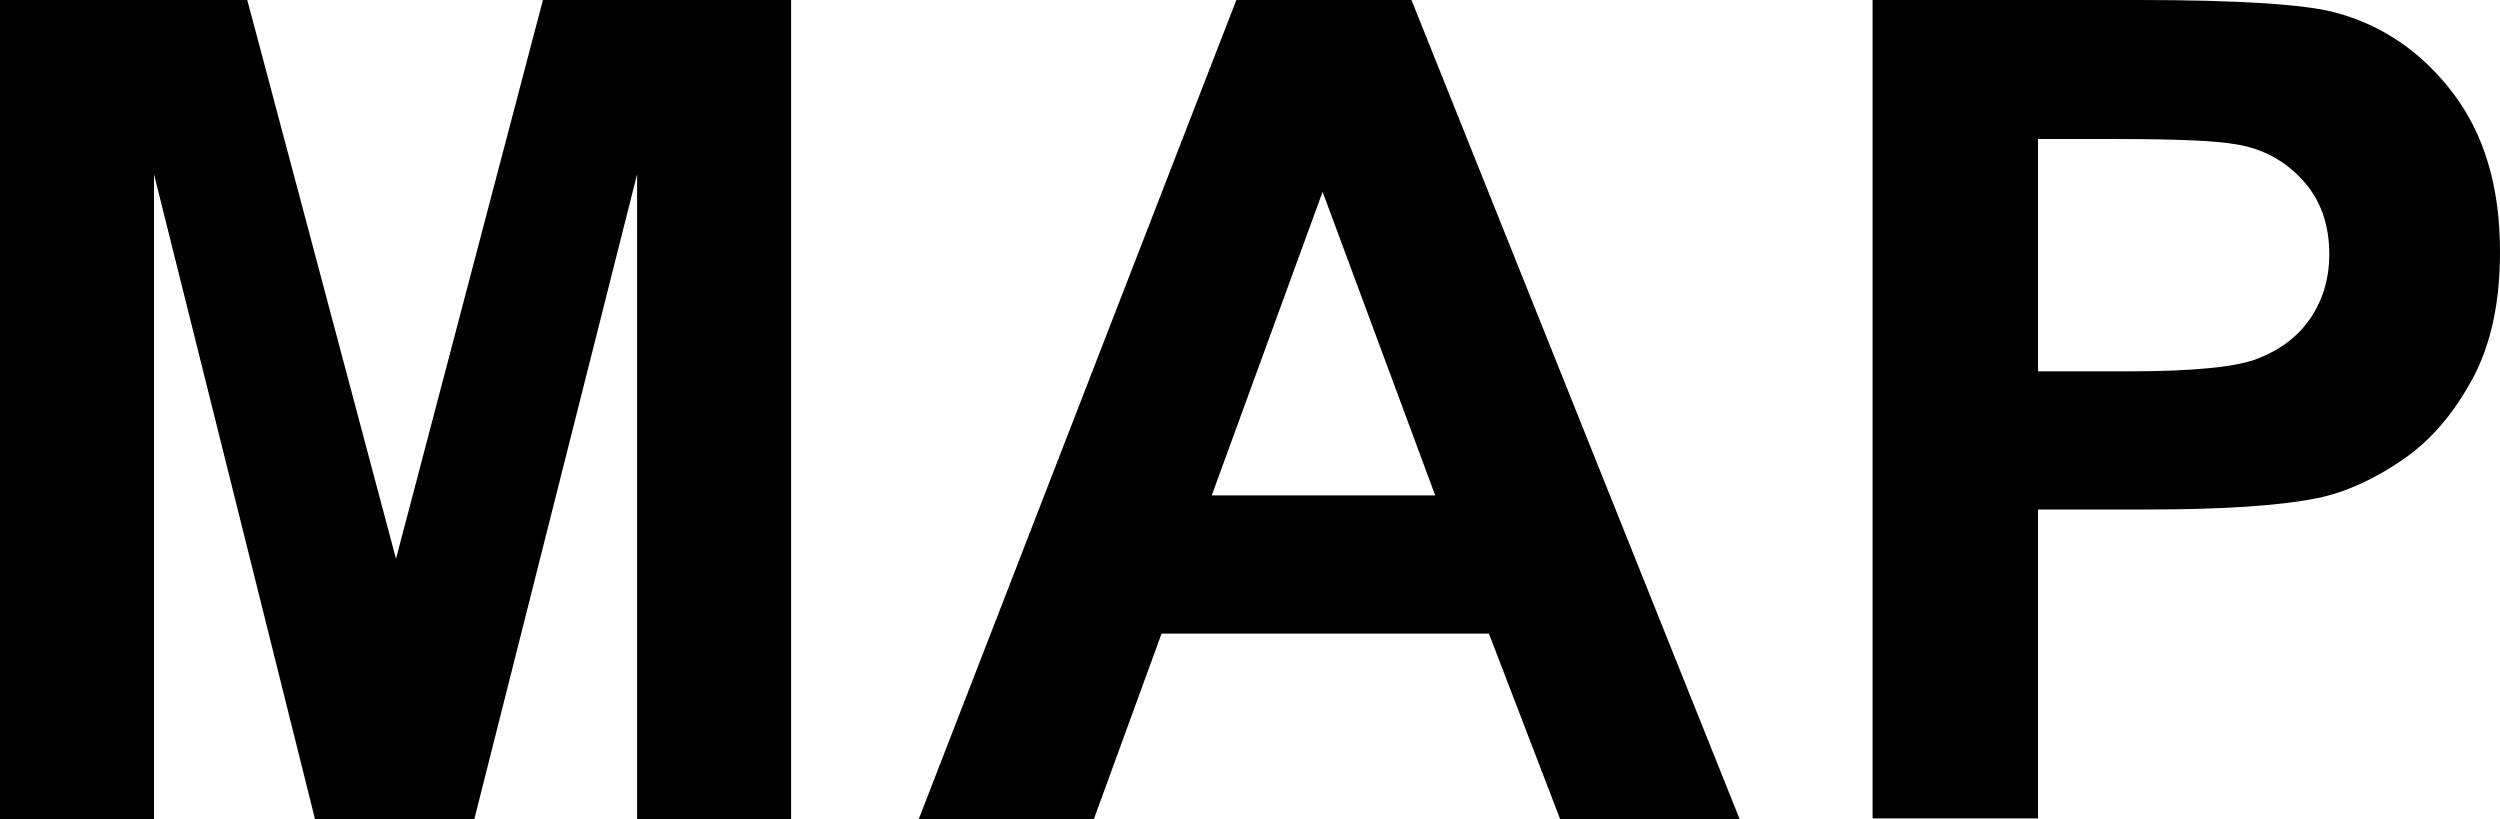 <svg id="_レイヤー_2" xmlns="http://www.w3.org/2000/svg" viewBox="0 0 28.41 9.31"><path d="M0 9.31V0h2.81L4.5 6.35 6.17 0h2.82v9.31H7.24V1.98L5.39 9.31H3.58L1.75 1.98v7.33H0zm19.77 0h-2.04l-.81-2.11H13.2l-.77 2.11h-1.99L14.05 0h1.99l3.73 9.31zm-3.46-3.68l-1.28-3.45-1.26 3.45h2.54zm4.97 3.68V0h3.02c1.14 0 1.89.05 2.23.14.53.14.98.44 1.34.91.36.47.54 1.07.54 1.81 0 .57-.1 1.05-.31 1.44-.21.39-.47.7-.79.92-.32.22-.64.37-.97.44-.45.09-1.1.13-1.95.13h-1.23V9.3h-1.88zm1.88-7.73v2.64h1.03c.74 0 1.24-.05 1.48-.15.25-.1.45-.25.59-.46s.21-.45.21-.72c0-.34-.1-.62-.3-.84s-.45-.36-.76-.41c-.22-.04-.67-.06-1.35-.06h-.91z" id="_レイヤー_1-2"/></svg>